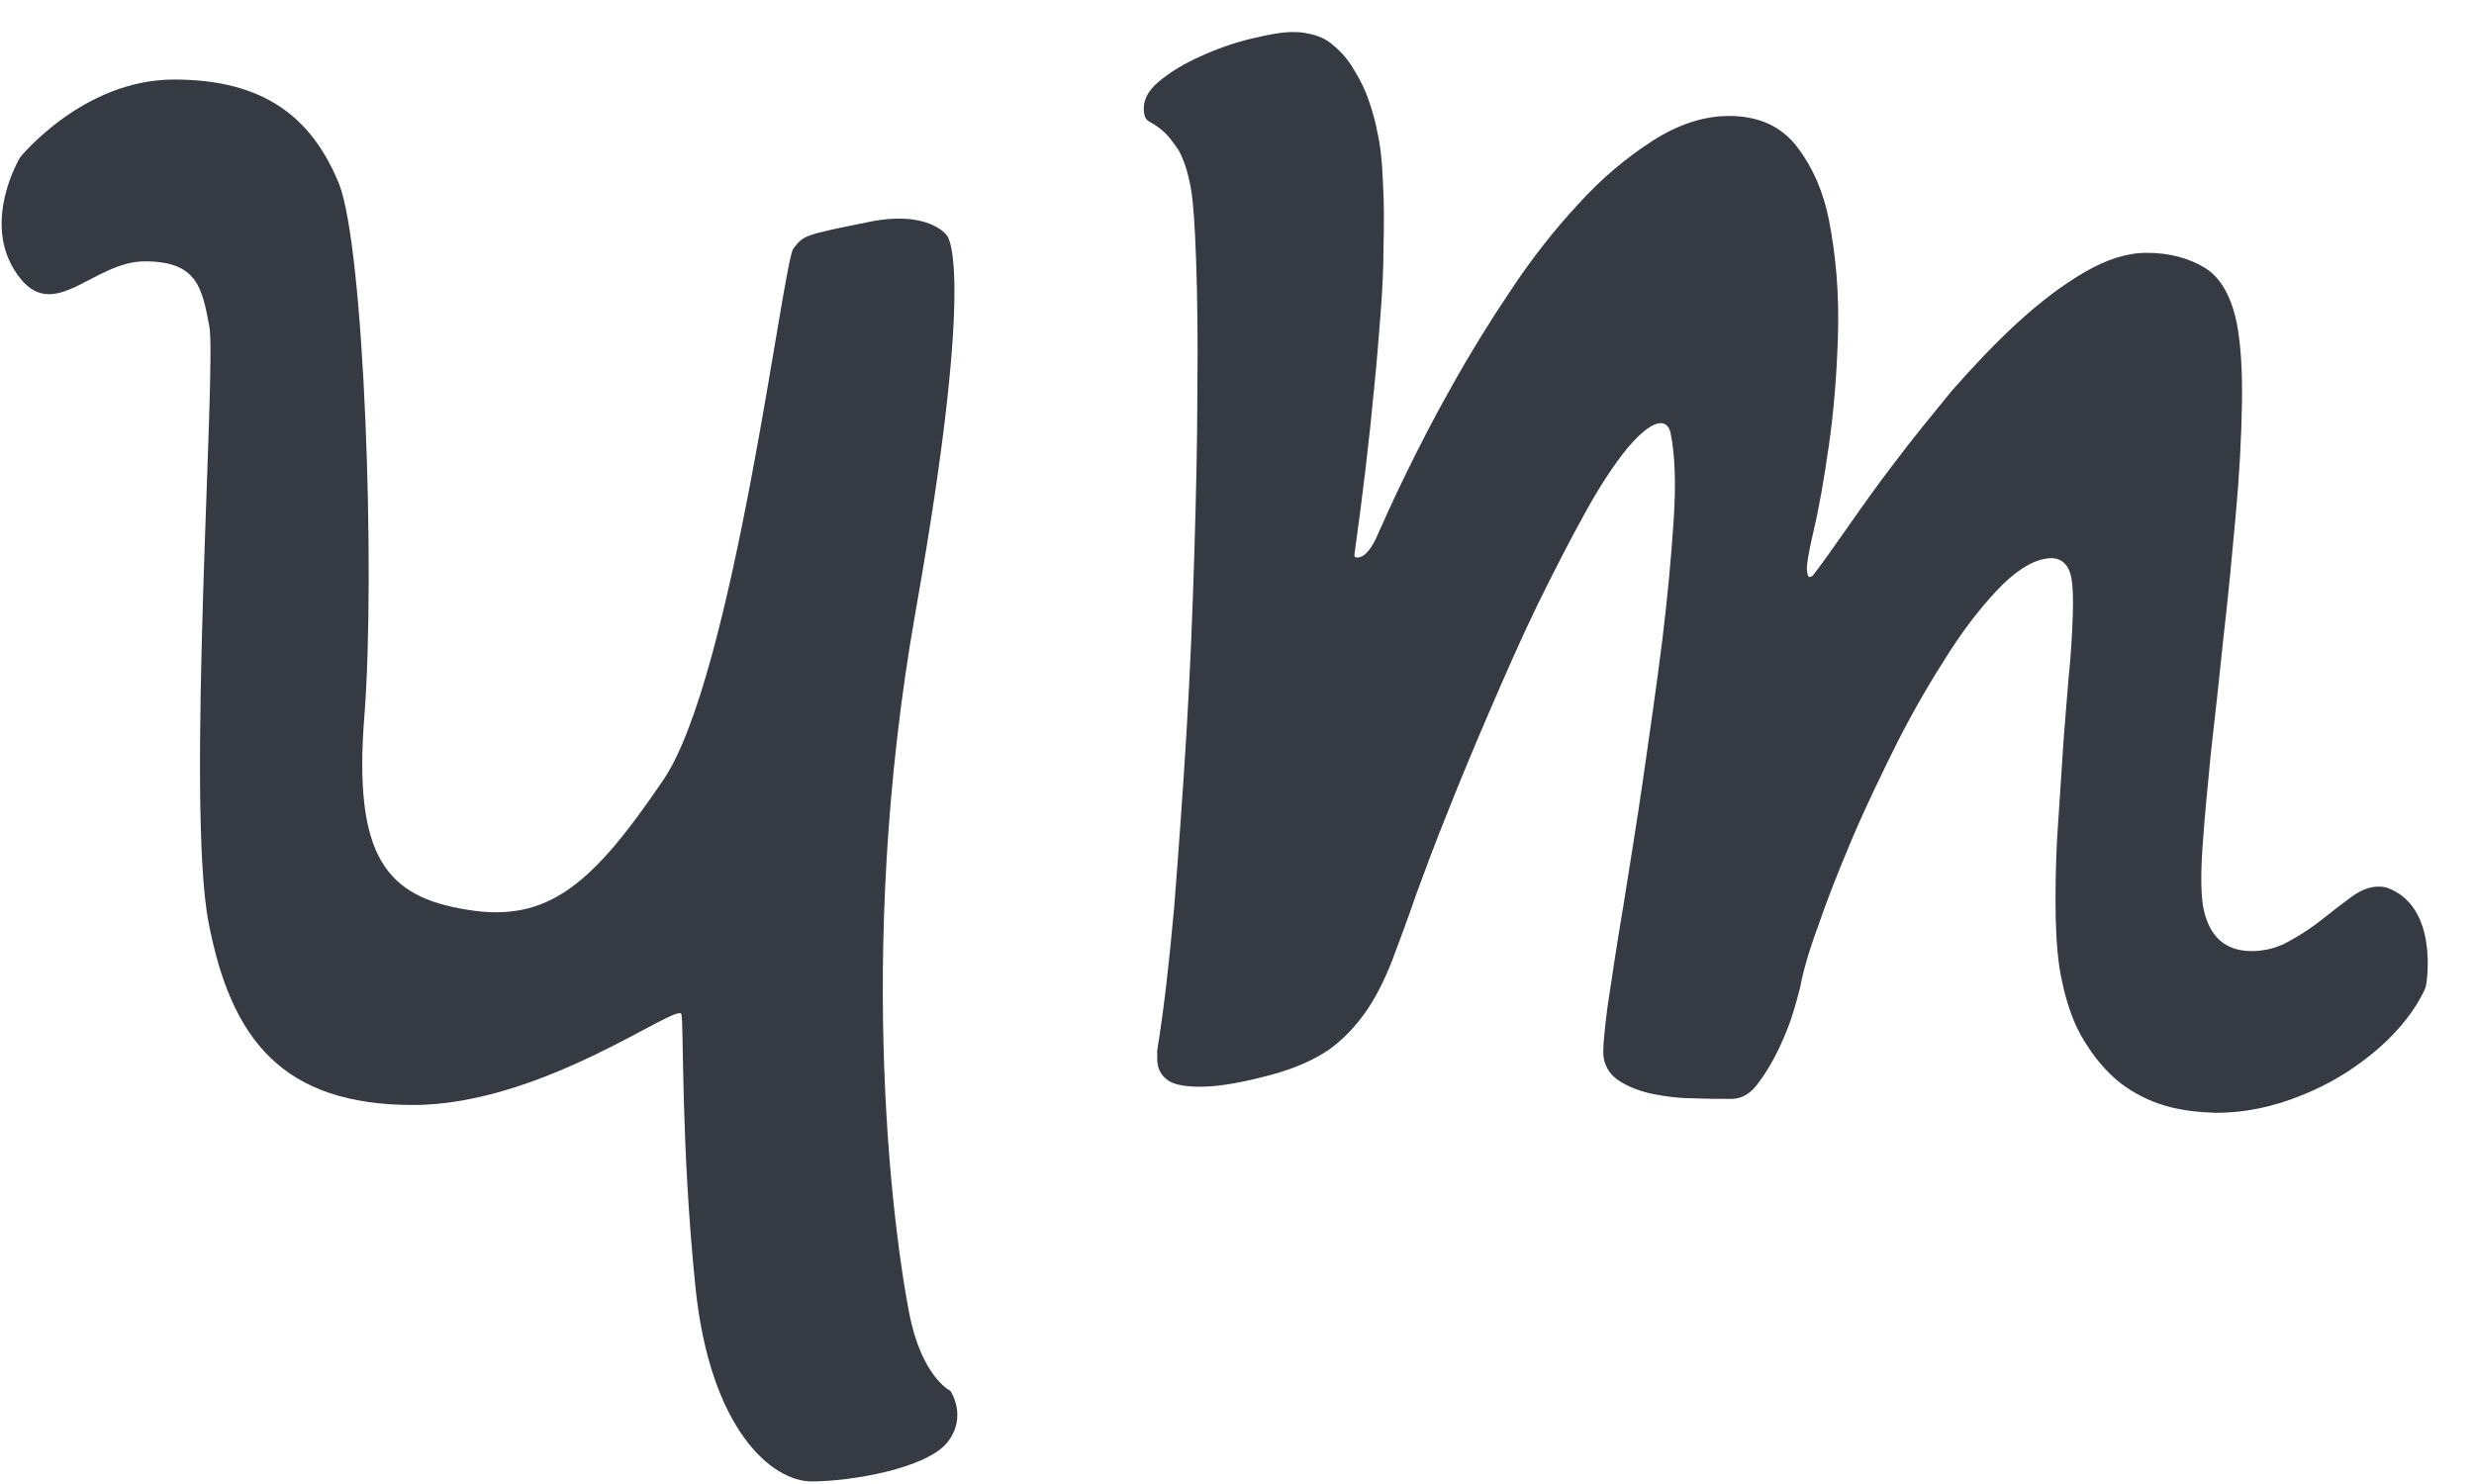 <svg width="45" height="27" viewBox="0 0 45 27" fill="none" xmlns="http://www.w3.org/2000/svg">
<path fill-rule="evenodd" clip-rule="evenodd" d="M43.257 16.131C43.313 16.131 43.338 16.131 43.423 16.153C44.364 16.496 44.143 17.89 44.121 17.957C44.099 18.023 44.065 18.079 44.032 18.145C43.833 18.51 43.534 18.853 43.158 19.163C42.782 19.473 42.35 19.738 41.841 19.938C41.343 20.137 40.834 20.247 40.303 20.247C39.982 20.236 39.672 20.203 39.373 20.115C39.075 20.026 38.798 19.882 38.554 19.694C38.311 19.495 38.101 19.252 37.913 18.942C37.724 18.643 37.592 18.267 37.503 17.835C37.437 17.547 37.404 17.171 37.392 16.718C37.382 16.264 37.392 15.788 37.415 15.29C37.448 14.795 37.481 14.29 37.514 13.785L37.514 13.774C37.547 13.254 37.592 12.789 37.625 12.346C37.669 11.915 37.691 11.539 37.702 11.207C37.713 10.886 37.702 10.653 37.68 10.532C37.636 10.277 37.503 10.155 37.304 10.155C37.038 10.166 36.751 10.321 36.43 10.631C36.12 10.941 35.788 11.351 35.467 11.848C35.146 12.346 34.825 12.889 34.515 13.497C34.217 14.095 33.929 14.692 33.685 15.268C33.442 15.843 33.232 16.374 33.066 16.861C32.889 17.337 32.789 17.713 32.745 17.957C32.723 18.034 32.69 18.178 32.623 18.399C32.557 18.621 32.468 18.842 32.358 19.075C32.247 19.307 32.125 19.517 31.981 19.705C31.849 19.893 31.683 19.993 31.494 19.993C31.284 19.993 31.041 19.993 30.786 19.982C30.532 19.982 30.288 19.949 30.067 19.904C29.846 19.86 29.646 19.783 29.48 19.683C29.314 19.584 29.204 19.44 29.171 19.252C29.148 19.152 29.171 18.842 29.237 18.333C29.314 17.824 29.403 17.215 29.525 16.496C29.635 15.788 29.768 15.002 29.89 14.15C30.012 13.298 30.133 12.468 30.233 11.671C30.332 10.864 30.399 10.133 30.443 9.458C30.487 8.783 30.465 8.263 30.388 7.887C30.366 7.765 30.299 7.699 30.211 7.699C30.056 7.699 29.857 7.854 29.602 8.152C29.359 8.451 29.093 8.85 28.816 9.359C28.54 9.857 28.252 10.421 27.953 11.03C27.654 11.649 27.378 12.28 27.101 12.922C26.825 13.564 26.57 14.172 26.338 14.759C26.105 15.334 25.917 15.843 25.762 16.264C25.607 16.718 25.452 17.127 25.32 17.481C25.176 17.846 25.021 18.156 24.833 18.422C24.645 18.687 24.423 18.92 24.158 19.108C23.892 19.285 23.549 19.44 23.14 19.55C22.608 19.694 22.177 19.772 21.834 19.772C21.568 19.772 21.38 19.738 21.27 19.672C21.148 19.595 21.081 19.495 21.059 19.373C21.048 19.329 21.048 19.241 21.048 19.119C21.17 18.366 21.27 17.492 21.358 16.496C21.436 15.5 21.513 14.449 21.579 13.364C21.646 12.269 21.69 11.184 21.723 10.1C21.756 9.016 21.779 8.009 21.779 7.09C21.79 6.172 21.779 5.386 21.756 4.733C21.734 4.08 21.701 3.638 21.657 3.405C21.602 3.106 21.524 2.885 21.436 2.73C21.336 2.586 21.258 2.476 21.17 2.398C21.081 2.321 21.004 2.265 20.938 2.232C20.871 2.199 20.827 2.155 20.816 2.088C20.771 1.867 20.86 1.668 21.07 1.491C21.281 1.314 21.535 1.159 21.834 1.026C22.122 0.893 22.431 0.783 22.752 0.705C23.073 0.628 23.317 0.583 23.505 0.583C23.638 0.583 23.726 0.594 23.77 0.606C23.959 0.639 24.125 0.705 24.268 0.838C24.412 0.96 24.534 1.103 24.634 1.281C24.744 1.458 24.833 1.635 24.899 1.834C24.965 2.033 25.021 2.221 25.054 2.409C25.109 2.653 25.143 2.963 25.154 3.317C25.176 3.682 25.176 4.058 25.165 4.479C25.165 4.888 25.143 5.309 25.109 5.74C25.076 6.161 25.043 6.592 24.999 7.013C24.91 7.975 24.788 9.005 24.634 10.1C24.634 10.133 24.656 10.144 24.689 10.144C24.799 10.144 24.91 10.034 25.021 9.812L25.021 9.812C25.154 9.514 25.331 9.115 25.574 8.617C25.818 8.119 26.094 7.577 26.415 7.013C26.736 6.437 27.09 5.862 27.477 5.286C27.865 4.7 28.274 4.18 28.706 3.715C29.137 3.239 29.591 2.863 30.056 2.564C30.521 2.265 30.985 2.11 31.45 2.11C31.992 2.11 32.402 2.299 32.69 2.675C32.977 3.051 33.165 3.494 33.265 3.992C33.398 4.667 33.453 5.364 33.431 6.094C33.409 6.836 33.353 7.5 33.265 8.108C33.176 8.728 33.088 9.237 32.988 9.657C32.889 10.078 32.855 10.321 32.867 10.377C32.878 10.465 32.889 10.498 32.911 10.498C32.933 10.498 32.966 10.487 32.988 10.454C33.132 10.266 33.331 9.989 33.586 9.624C33.84 9.259 34.128 8.85 34.46 8.418C34.792 7.975 35.157 7.533 35.5 7.112C35.899 6.659 36.286 6.249 36.695 5.873C37.105 5.497 37.514 5.187 37.913 4.954C38.311 4.722 38.687 4.6 39.041 4.6C39.451 4.6 39.794 4.689 40.093 4.866C40.391 5.043 40.591 5.397 40.69 5.906C40.757 6.26 40.79 6.747 40.779 7.356C40.768 7.964 40.734 8.628 40.668 9.348C40.602 10.067 40.535 10.808 40.447 11.561C40.369 12.313 40.292 13.021 40.214 13.697C40.148 14.36 40.093 14.947 40.059 15.456C40.026 15.965 40.037 16.319 40.081 16.54C40.192 17.049 40.48 17.304 40.956 17.304C41.21 17.304 41.443 17.238 41.653 17.116C41.874 16.994 42.073 16.861 42.25 16.718C42.428 16.574 42.605 16.441 42.77 16.319C42.937 16.197 43.102 16.131 43.257 16.131Z" fill="#363A43"/>
<path fill-rule="evenodd" clip-rule="evenodd" d="M16.533 23.866C16.301 22.682 15.526 17.492 16.655 11.118C17.784 4.744 17.219 4.279 17.219 4.279C17.219 4.279 16.887 3.804 15.759 4.047C14.619 4.279 14.619 4.279 14.431 4.523C14.243 4.755 13.346 12.313 12.063 14.194C10.779 16.087 9.971 16.795 8.499 16.552C7.039 16.319 6.419 15.611 6.629 13.01C6.829 10.41 6.629 4.512 6.165 3.339C5.678 2.155 4.826 1.447 3.166 1.447C1.506 1.447 0.366 2.863 0.366 2.863C0.366 2.863 -0.353 4.047 0.311 4.988C0.964 5.928 1.683 4.755 2.635 4.755C3.586 4.755 3.675 5.231 3.808 5.939C3.94 6.648 3.376 14.67 3.796 16.795C4.206 18.92 5.146 20.104 7.515 20.104C9.883 20.104 12.35 18.211 12.395 18.455C12.439 18.687 12.384 20.812 12.649 23.412C12.915 26.013 14.043 26.953 14.763 26.953C15.471 26.953 16.843 26.721 17.23 26.245C17.607 25.769 17.286 25.305 17.286 25.305C17.286 25.305 16.755 25.05 16.533 23.866Z" fill="#363A43"/>
</svg>
